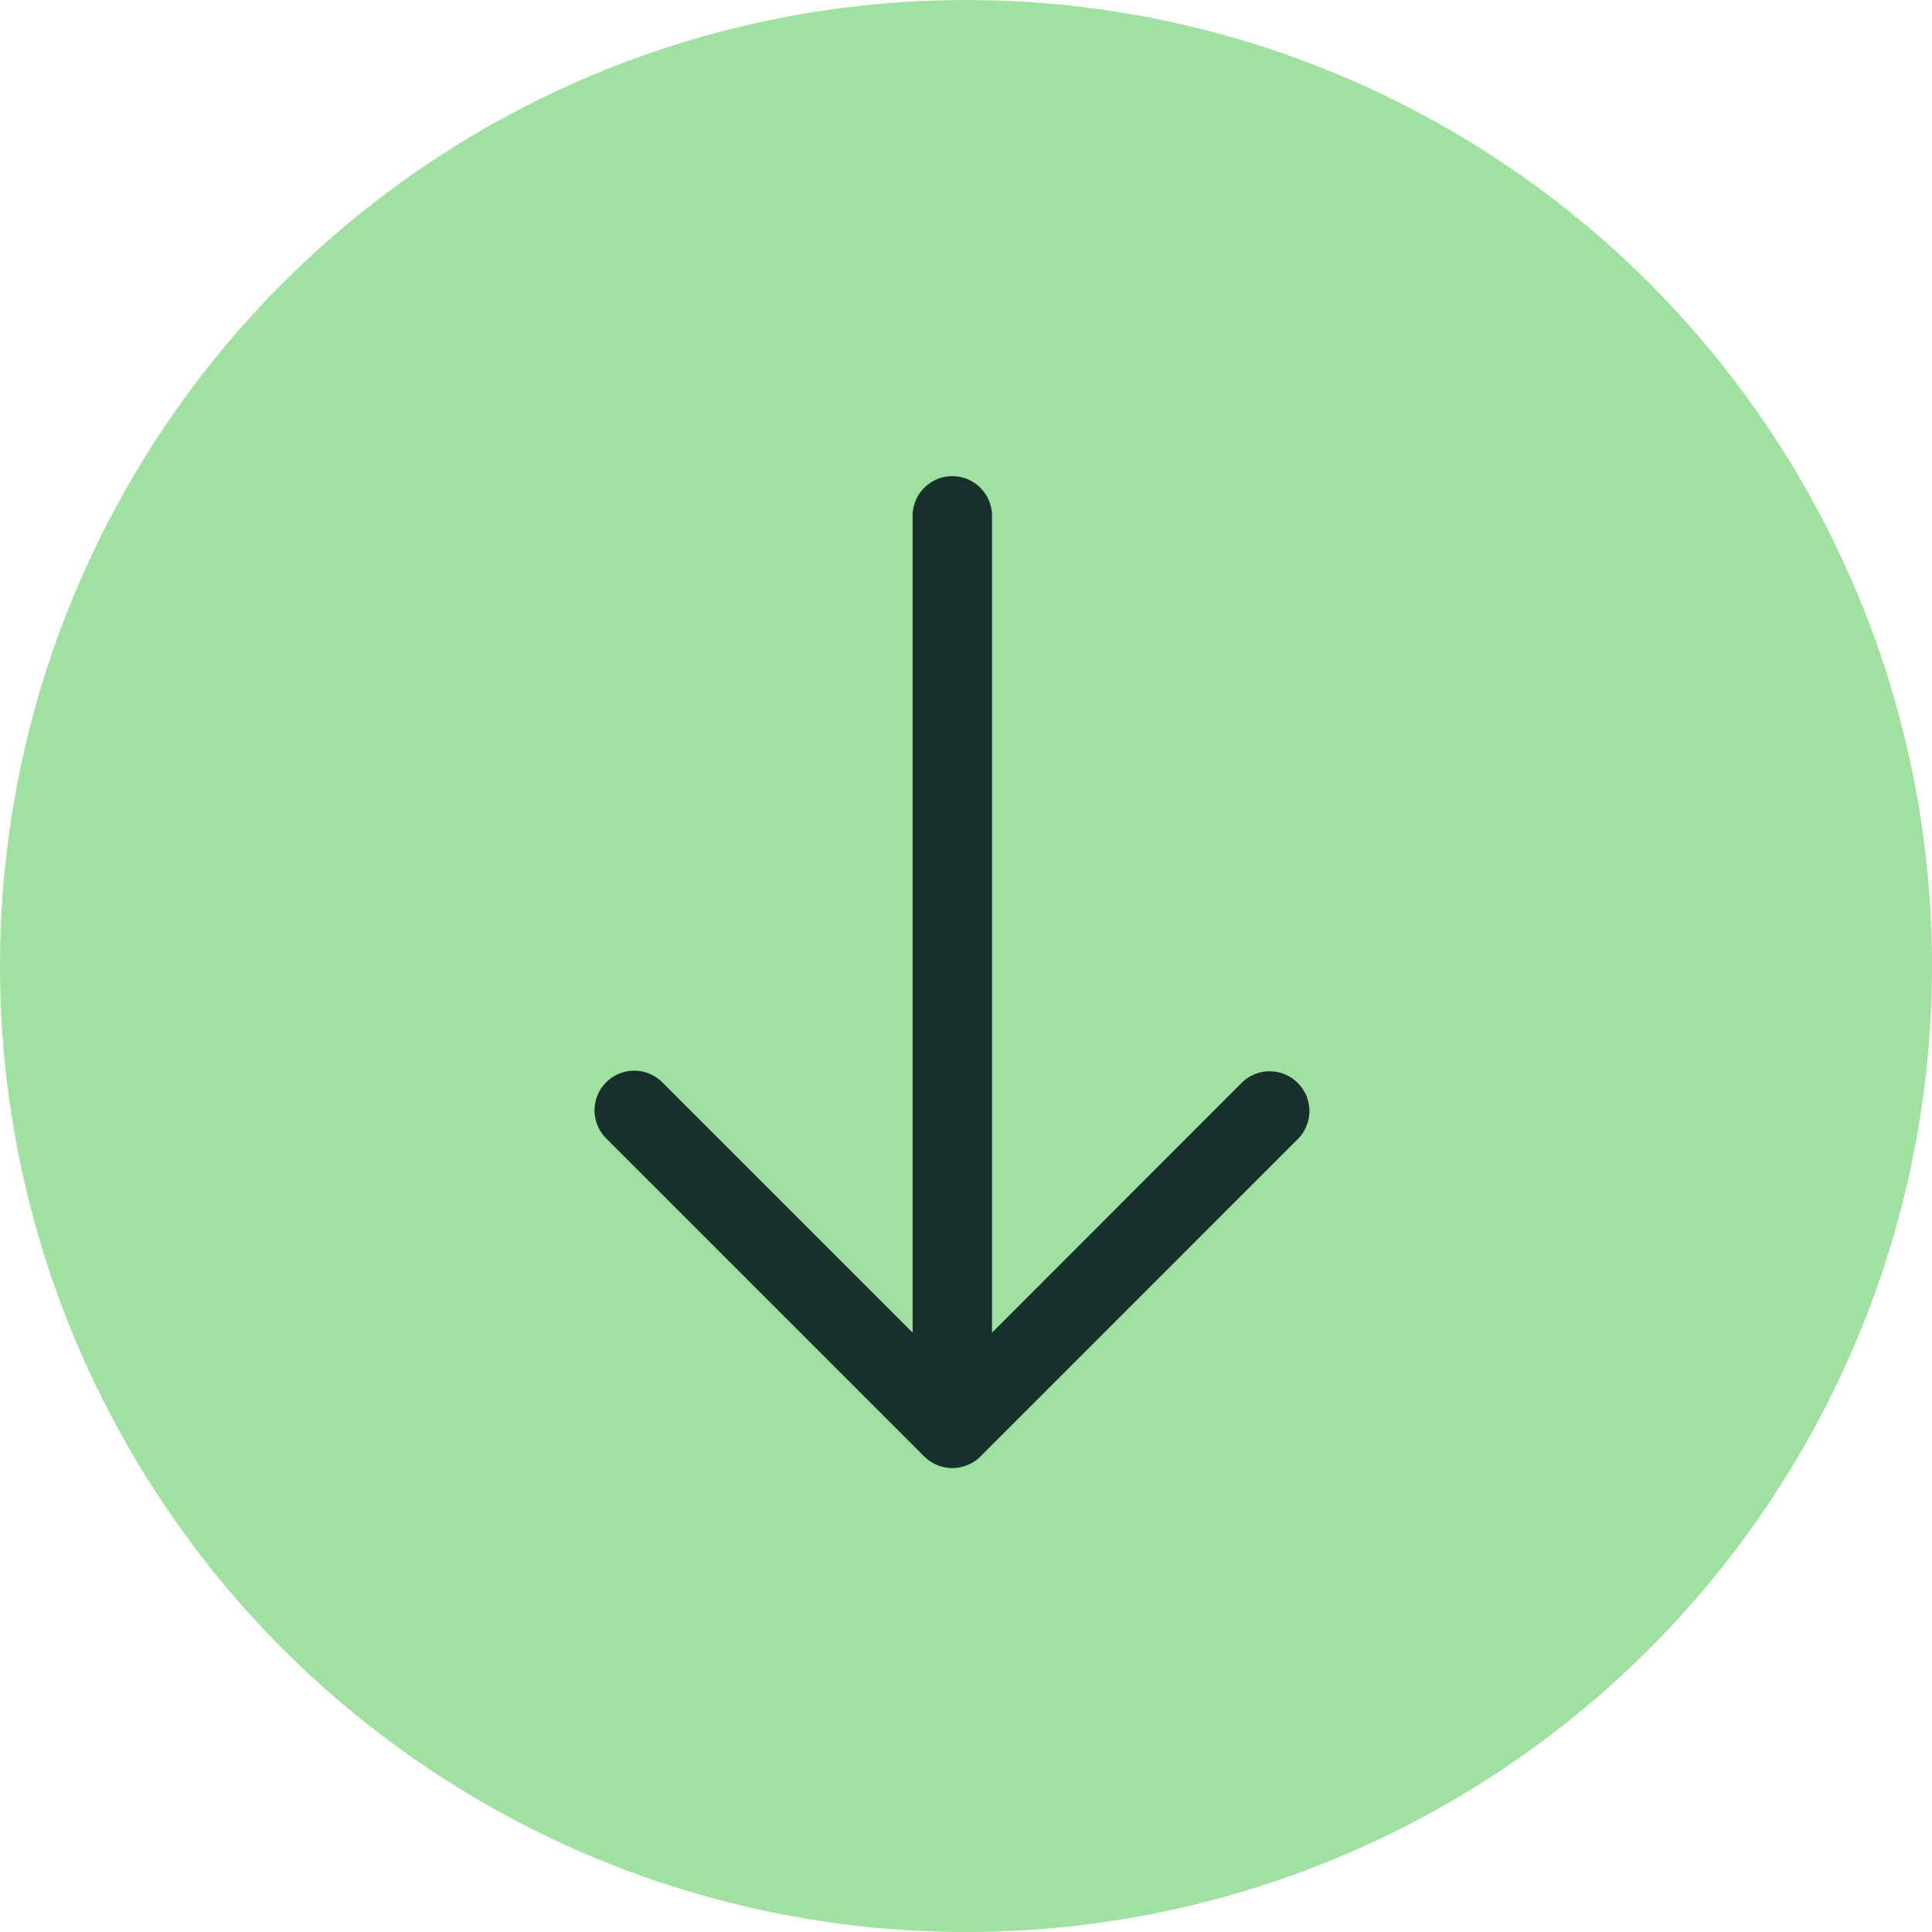 <svg xmlns="http://www.w3.org/2000/svg" width="37" height="37" viewBox="0 0 37 37">
  <g id="Group_2" data-name="Group 2" transform="translate(-676 -547)">
    <circle id="Ellipse_1" data-name="Ellipse 1" cx="18.5" cy="18.5" r="18.5" transform="translate(676 547)" fill="#A0E0A0"/>
    <path id="Path_9" data-name="Path 9" d="M7.377.222A.752.752,0,0,0,7.129.058.762.762,0,0,0,6.3.222L.223,6.3A.76.76,0,1,0,1.3,7.375L6.079,2.593V18.236a.76.76,0,1,0,1.52,0V2.593l4.782,4.782A.76.76,0,1,0,13.455,6.3Z" transform="translate(701.077 575.115) rotate(180)" fill="#18302C"/>
  </g>
</svg>
